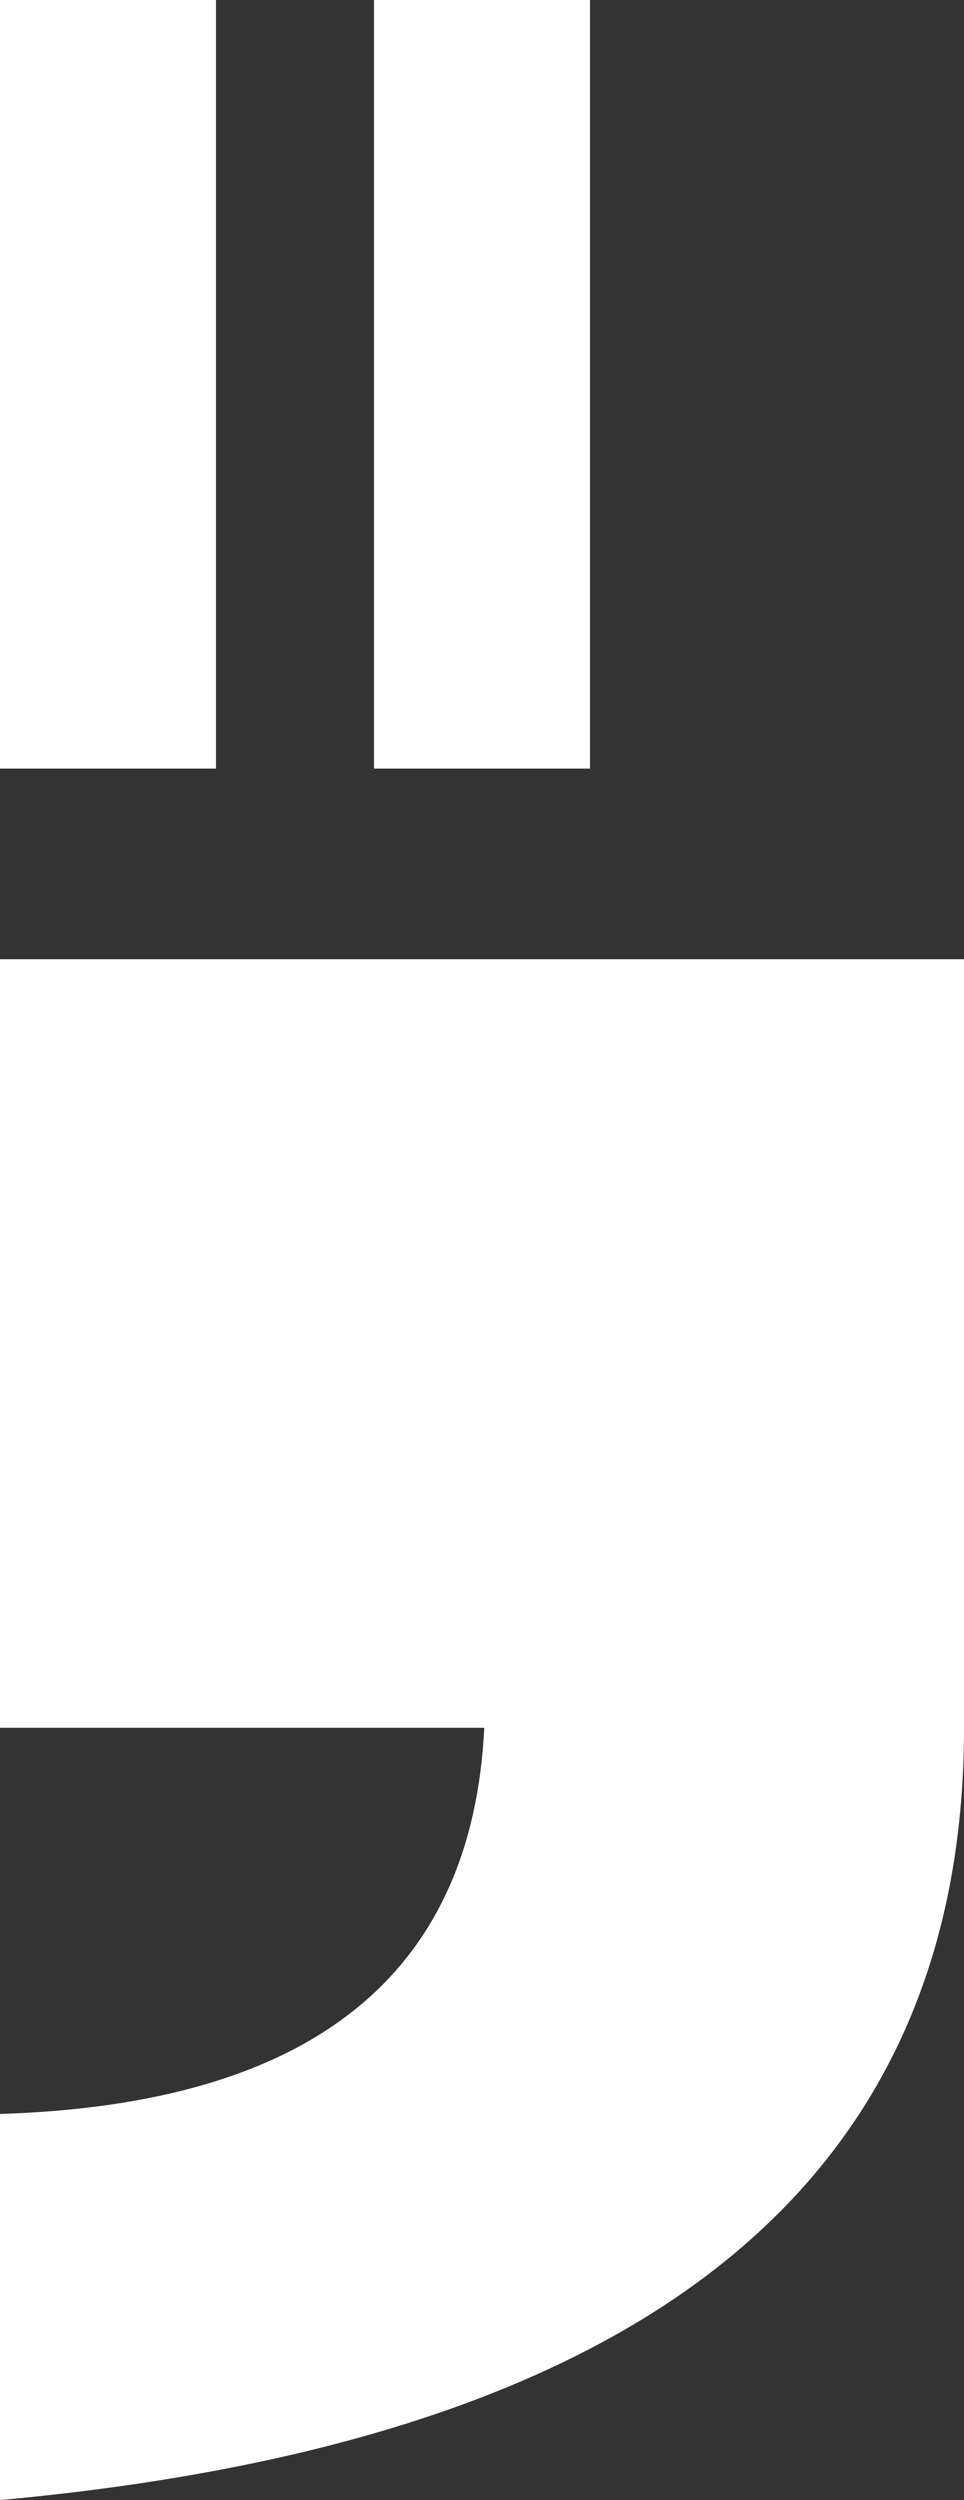 <svg id="ico_cylce_2" xmlns="http://www.w3.org/2000/svg" width="36.292" height="94.028" viewBox="0 0 36.292 94.028">
  <rect x="0" y="0" width="36.292" height="94.028" fill="#333333" stroke="none"/>
  <path id="Tracé_256" data-name="Tracé 256" d="M0,132.249H18.231Q17.549,146.229,0,146.772v14.522q36.292-3.324,36.292-29.043V103.342H0Z" transform="translate(0 -67.266)" fill="#fff"/>
  <rect id="Rectangle_297" data-name="Rectangle 297" width="8.131" height="28.907" transform="translate(0)" fill="#fff"/>
  <rect id="Rectangle_303" data-name="Rectangle 303" width="8.131" height="28.907" transform="translate(14.08)" fill="#fff"/>
</svg>
